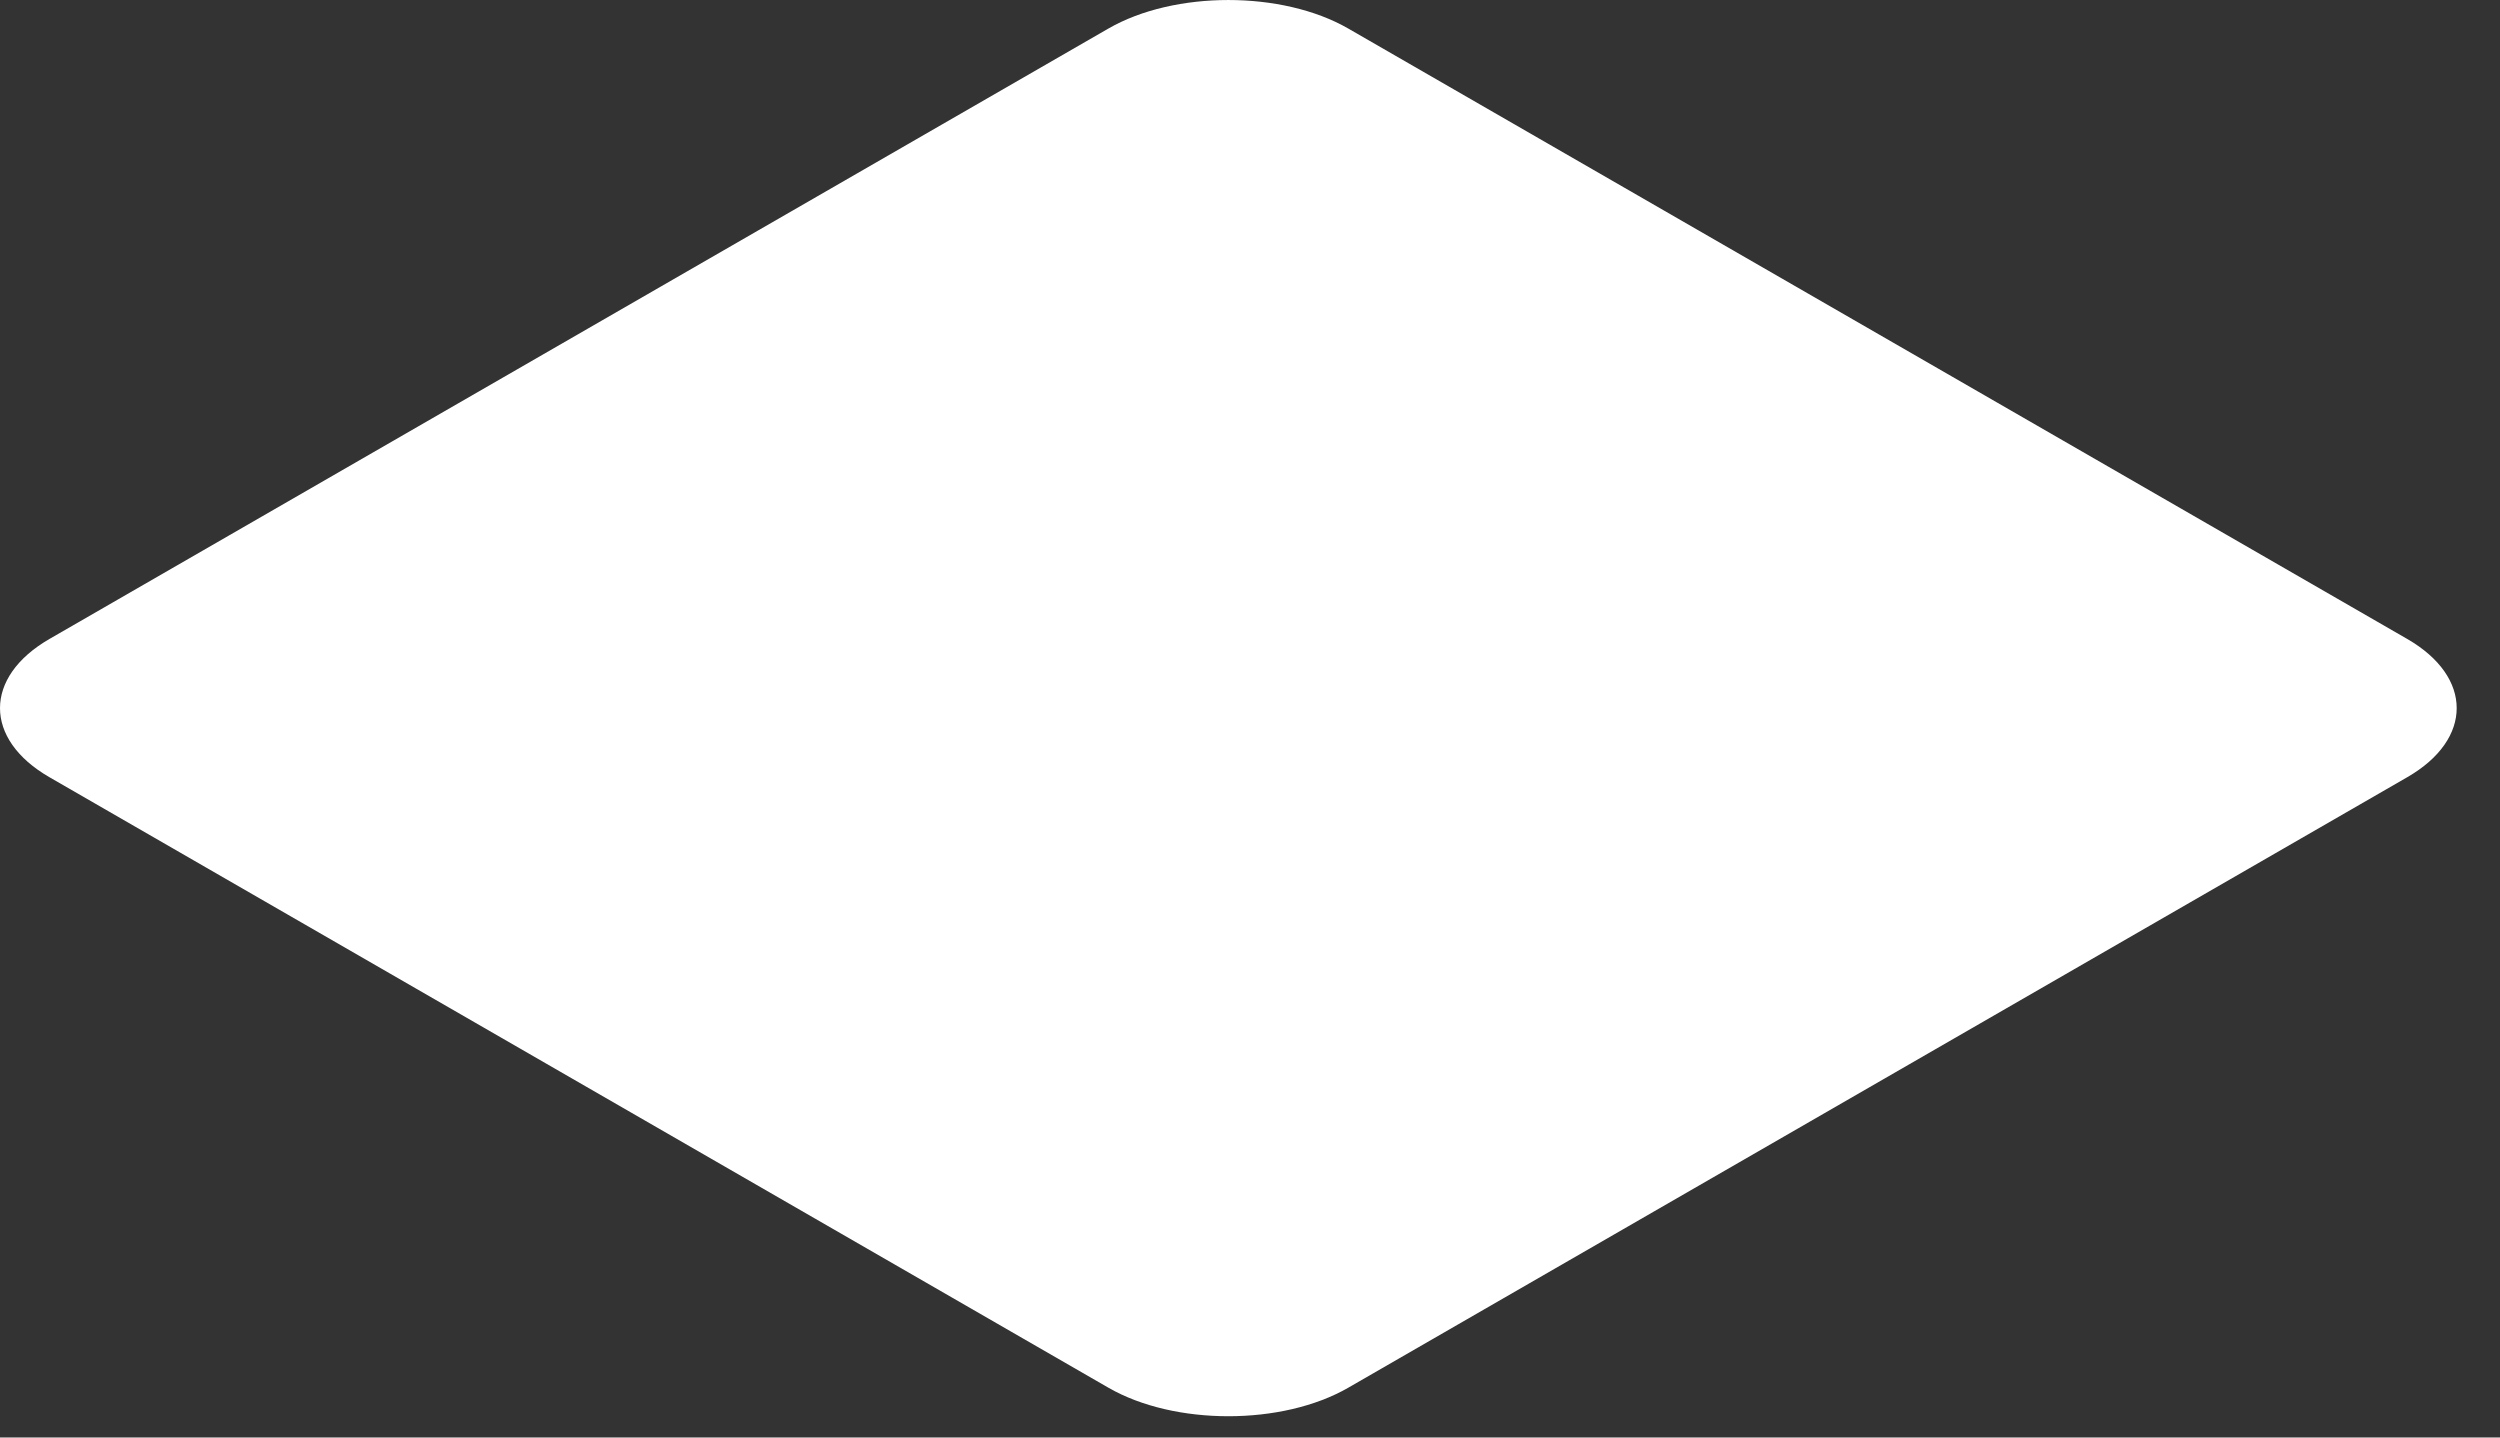 <?xml version="1.0" encoding="utf-8"?>
<svg xmlns="http://www.w3.org/2000/svg" fill="none" height="100%" overflow="visible" preserveAspectRatio="none" style="display: block;" viewBox="0 0 40 23" width="100%">
<rect x="0" y="0" width="40" height="23" fill="#333333" stroke="none"/>
<path d="M21.573 22.203C20.517 22.812 18.79 22.812 17.734 22.203L0.792 12.436C-0.264 11.828 -0.264 10.832 0.792 10.223L17.734 0.457C18.79 -0.152 20.517 -0.152 21.573 0.457L38.515 10.223C39.571 10.832 39.571 11.828 38.515 12.436L21.573 22.203Z" fill="white" id="Vector"/>
</svg>